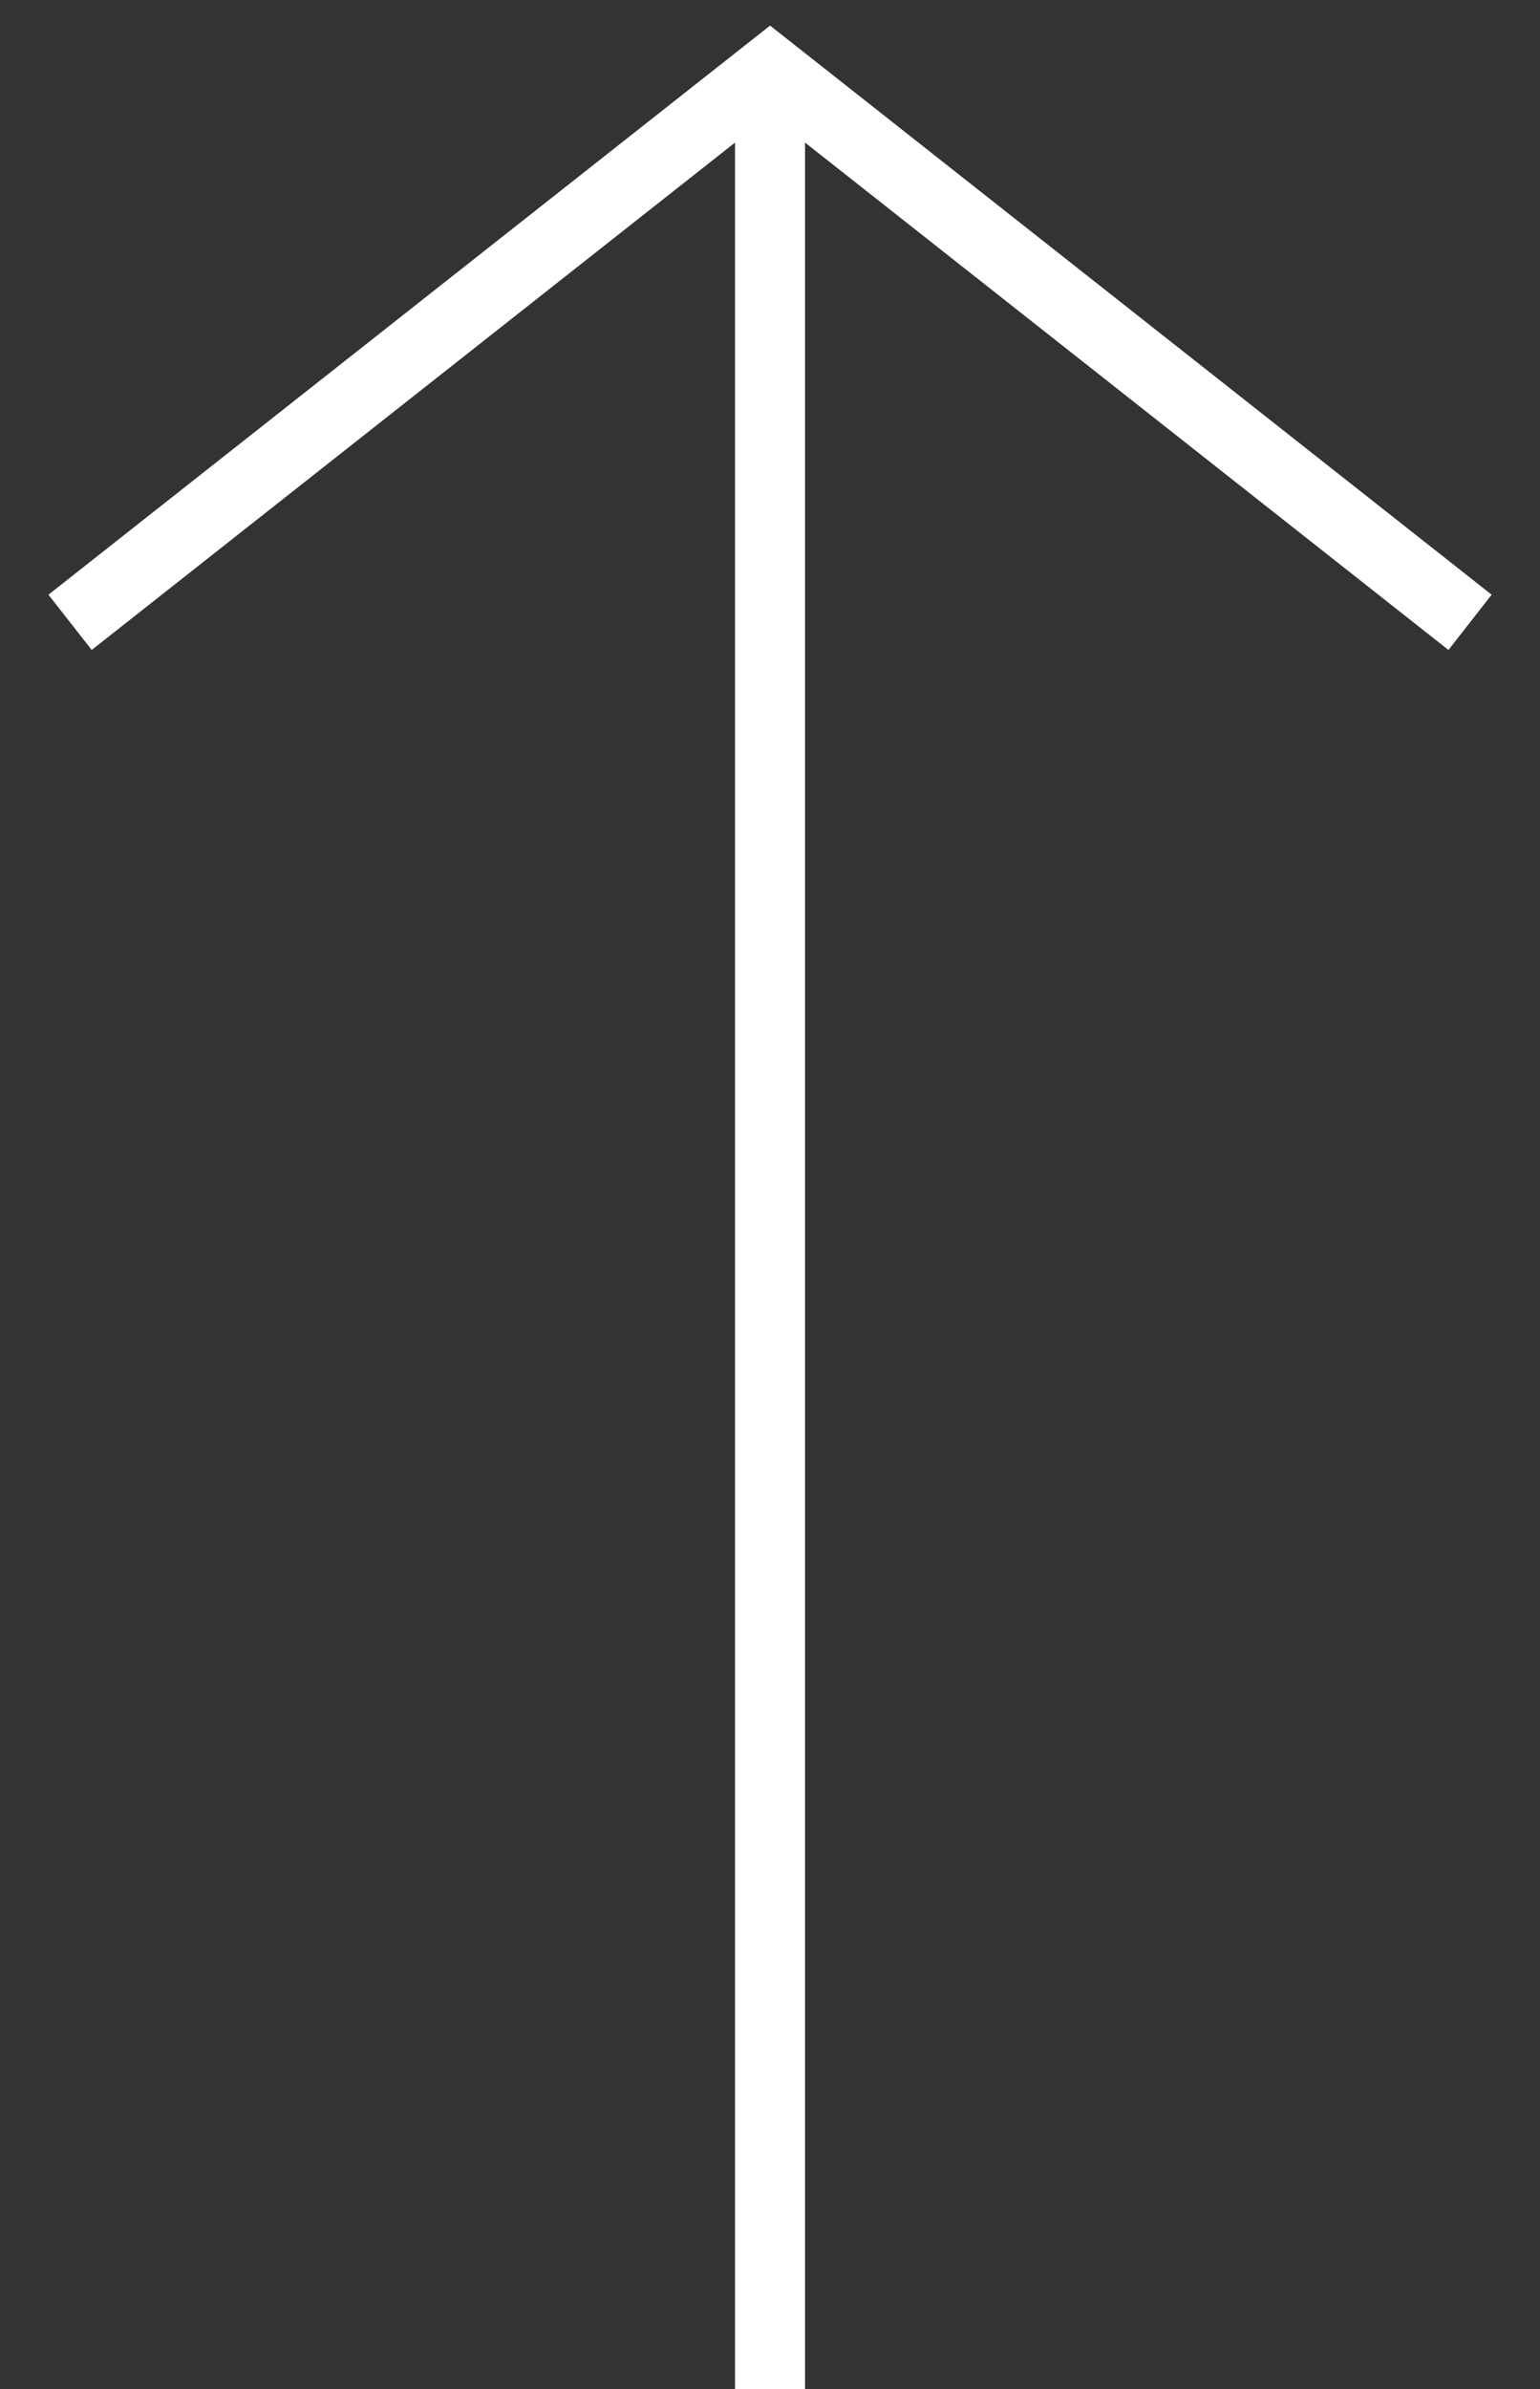 <svg width="20" height="31" viewBox="0 0 20 31" fill="none" xmlns="http://www.w3.org/2000/svg">
<rect x="0" y="0" width="20" height="31" fill="#333333" stroke="none"/>
<g clip-path="url(#clip0_106_874)">
<path fill-rule="evenodd" clip-rule="evenodd" d="M10.455 31V1.85L18.811 8.434L19.372 7.717L10.001 0.332L0.629 7.717L1.191 8.434L9.546 1.85V31H10.455Z" fill="white"/>
</g>
<defs>
<clipPath id="clip0_106_874">
<rect width="20" height="31" fill="white" transform="matrix(1 0 0 -1 0 31)"/>
</clipPath>
</defs>
</svg>
